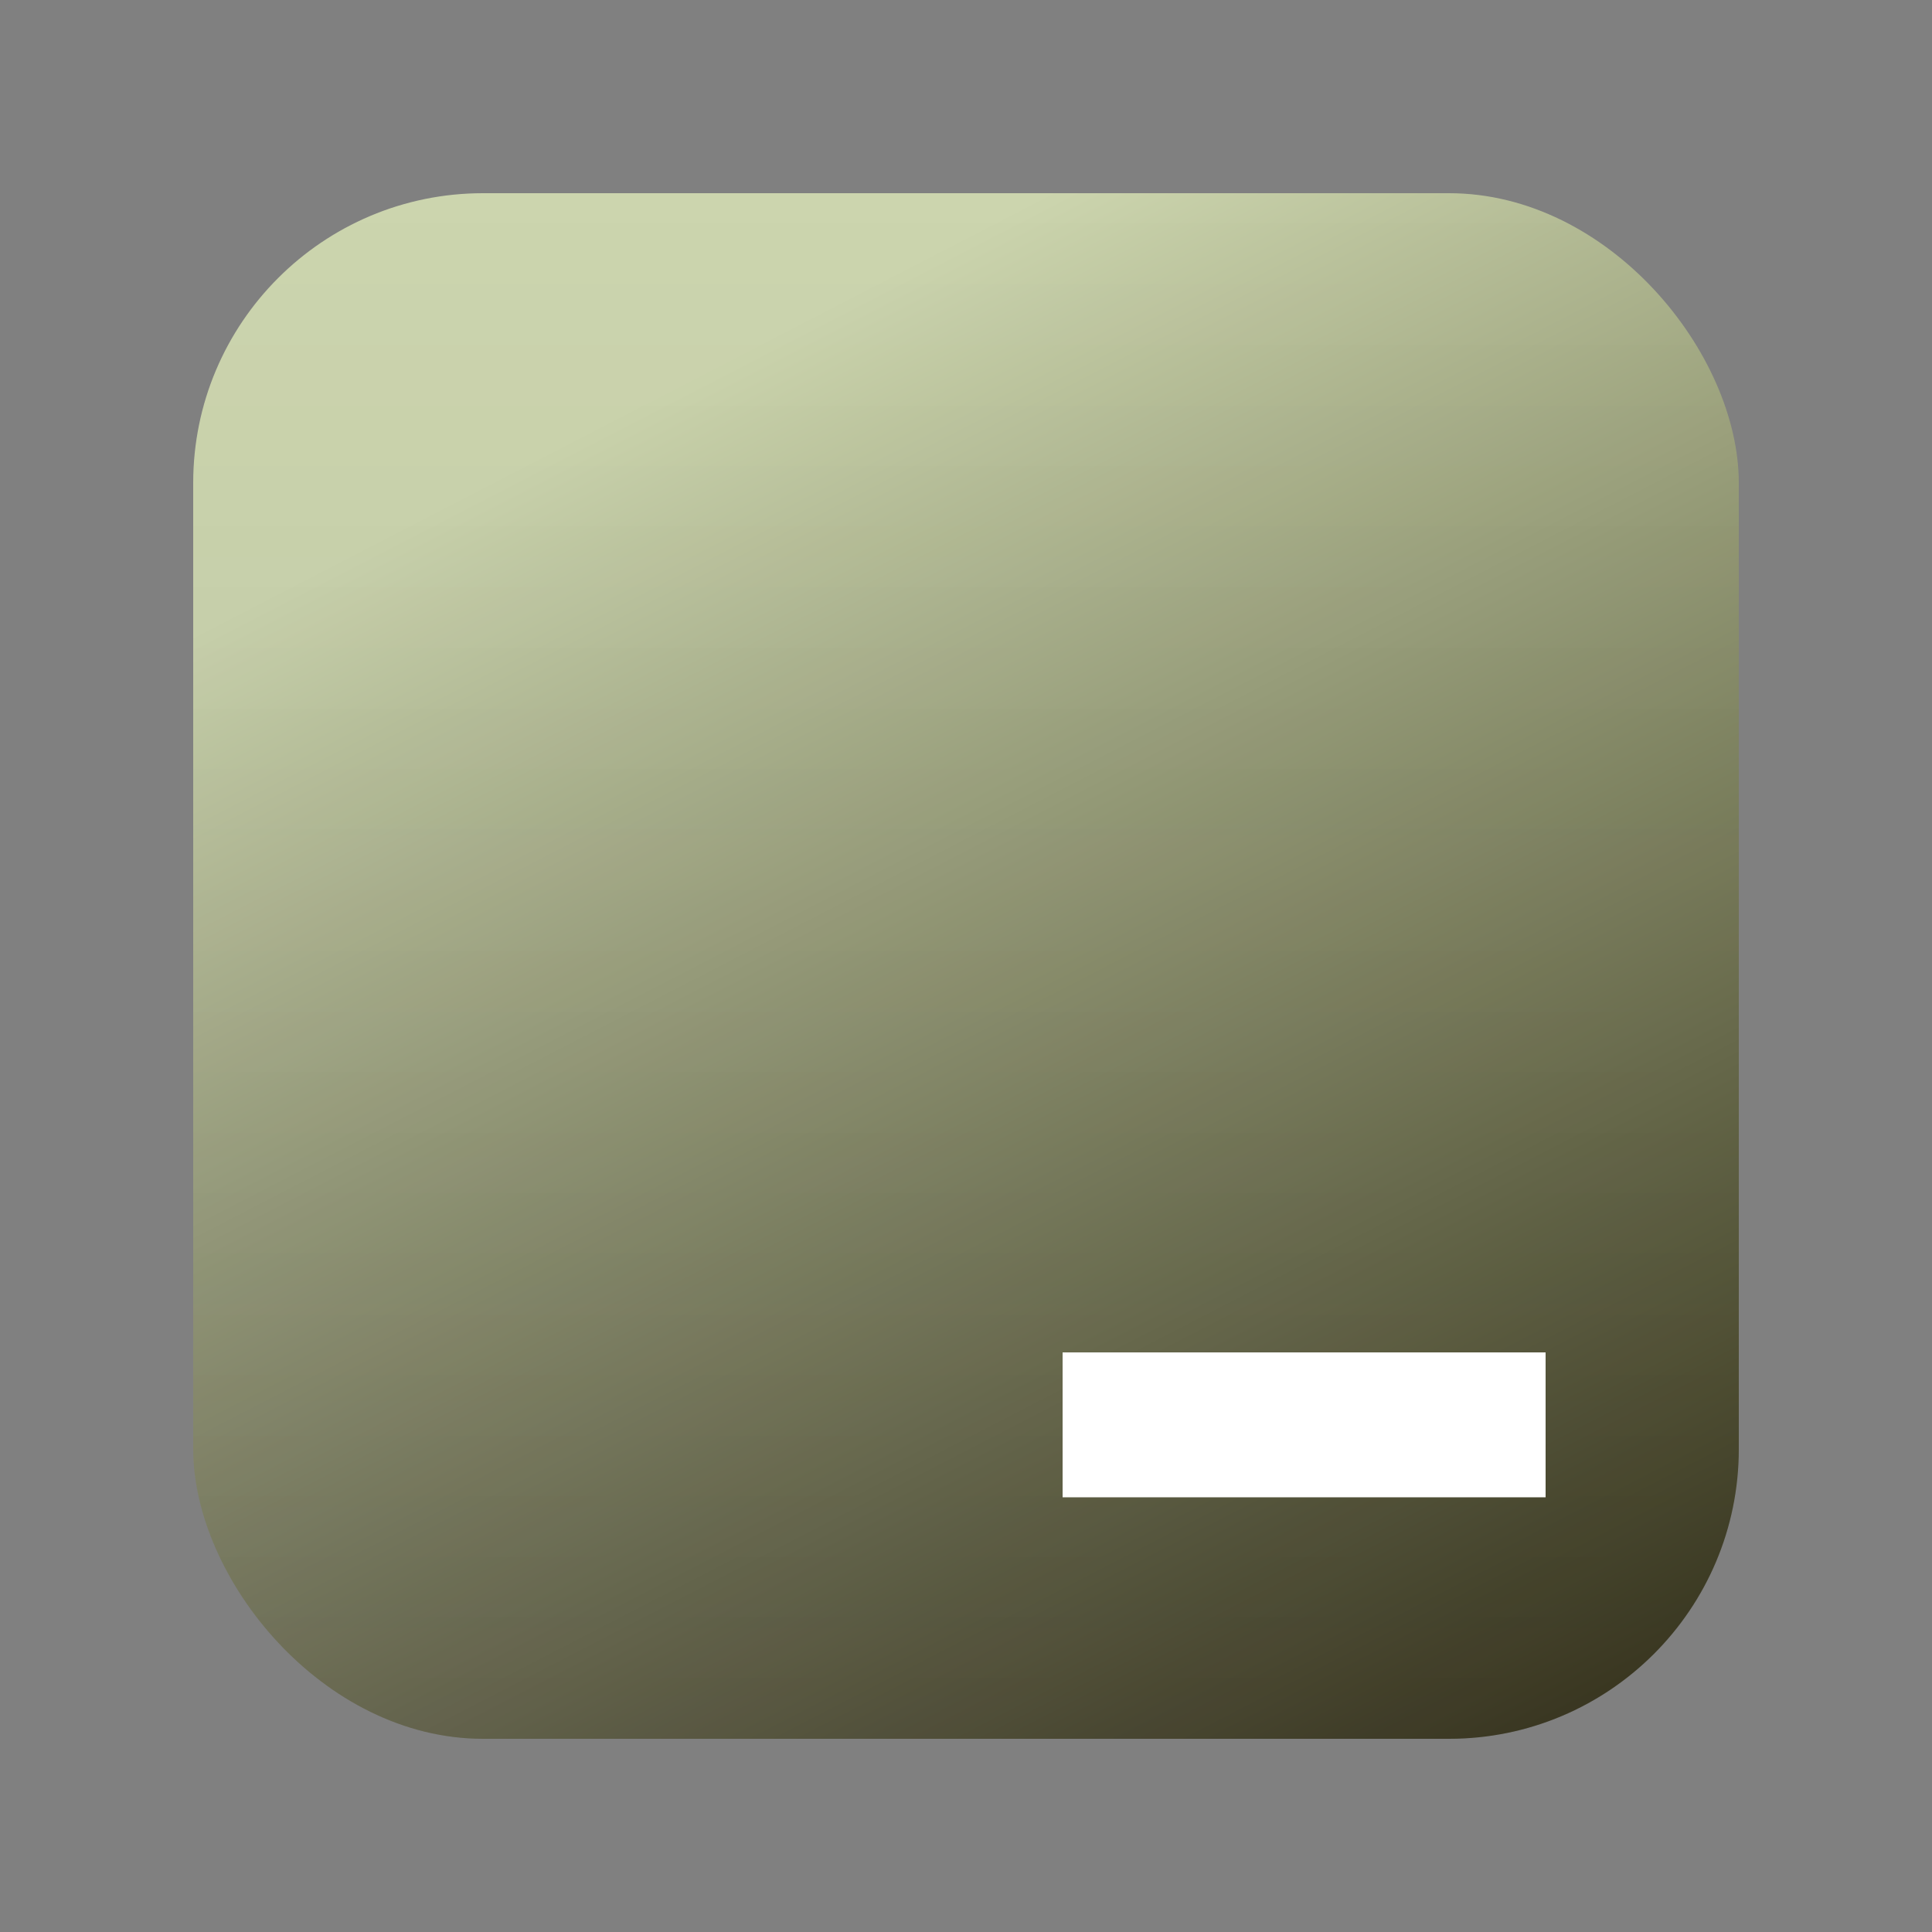 <svg width="400" height="400" viewBox="0 0 400 400" fill="none" xmlns="http://www.w3.org/2000/svg">
    <rect x="0" y="0" width="400" height="400" fill="#808080" stroke="none"/>
    <rect x="40" y="40" width="320" height="320" rx="60" fill="url(#paint0_linear_102_3)"/>
    <rect x="40" y="40" width="320" height="320" rx="60" fill="url(#paint2_linear_102_3)"/>
    <rect style="stroke: rgb(0,0,0); stroke-width: 0; stroke-dasharray: none; stroke-linecap: butt; stroke-dashoffset: 0; stroke-linejoin: miter; stroke-miterlimit: 4; fill: rgb(255,255,255); fill-rule: nonzero; opacity: 1;" vector-effect="non-scaling-stroke"  x="220" y="280" rx="0" ry="0" width="100" height="30" />
    <defs>
        <linearGradient id="paint0_linear_102_3" x1="169.5" y1="64" x2="322.5" y2="360" gradientUnits="userSpaceOnUse">
            <stop stop-color="#ccd5ae"/>
            <stop offset="1" stop-color="#3B3B1A"/>
        </linearGradient>
        <linearGradient id="paint2_linear_102_3" x1="200" y1="40" x2="200" y2="360" gradientUnits="userSpaceOnUse">
            <stop stop-opacity="0"/>
            <stop offset="1" stop-color="#1D005A" stop-opacity="0.1"/>
        </linearGradient>
    </defs>
</svg>
